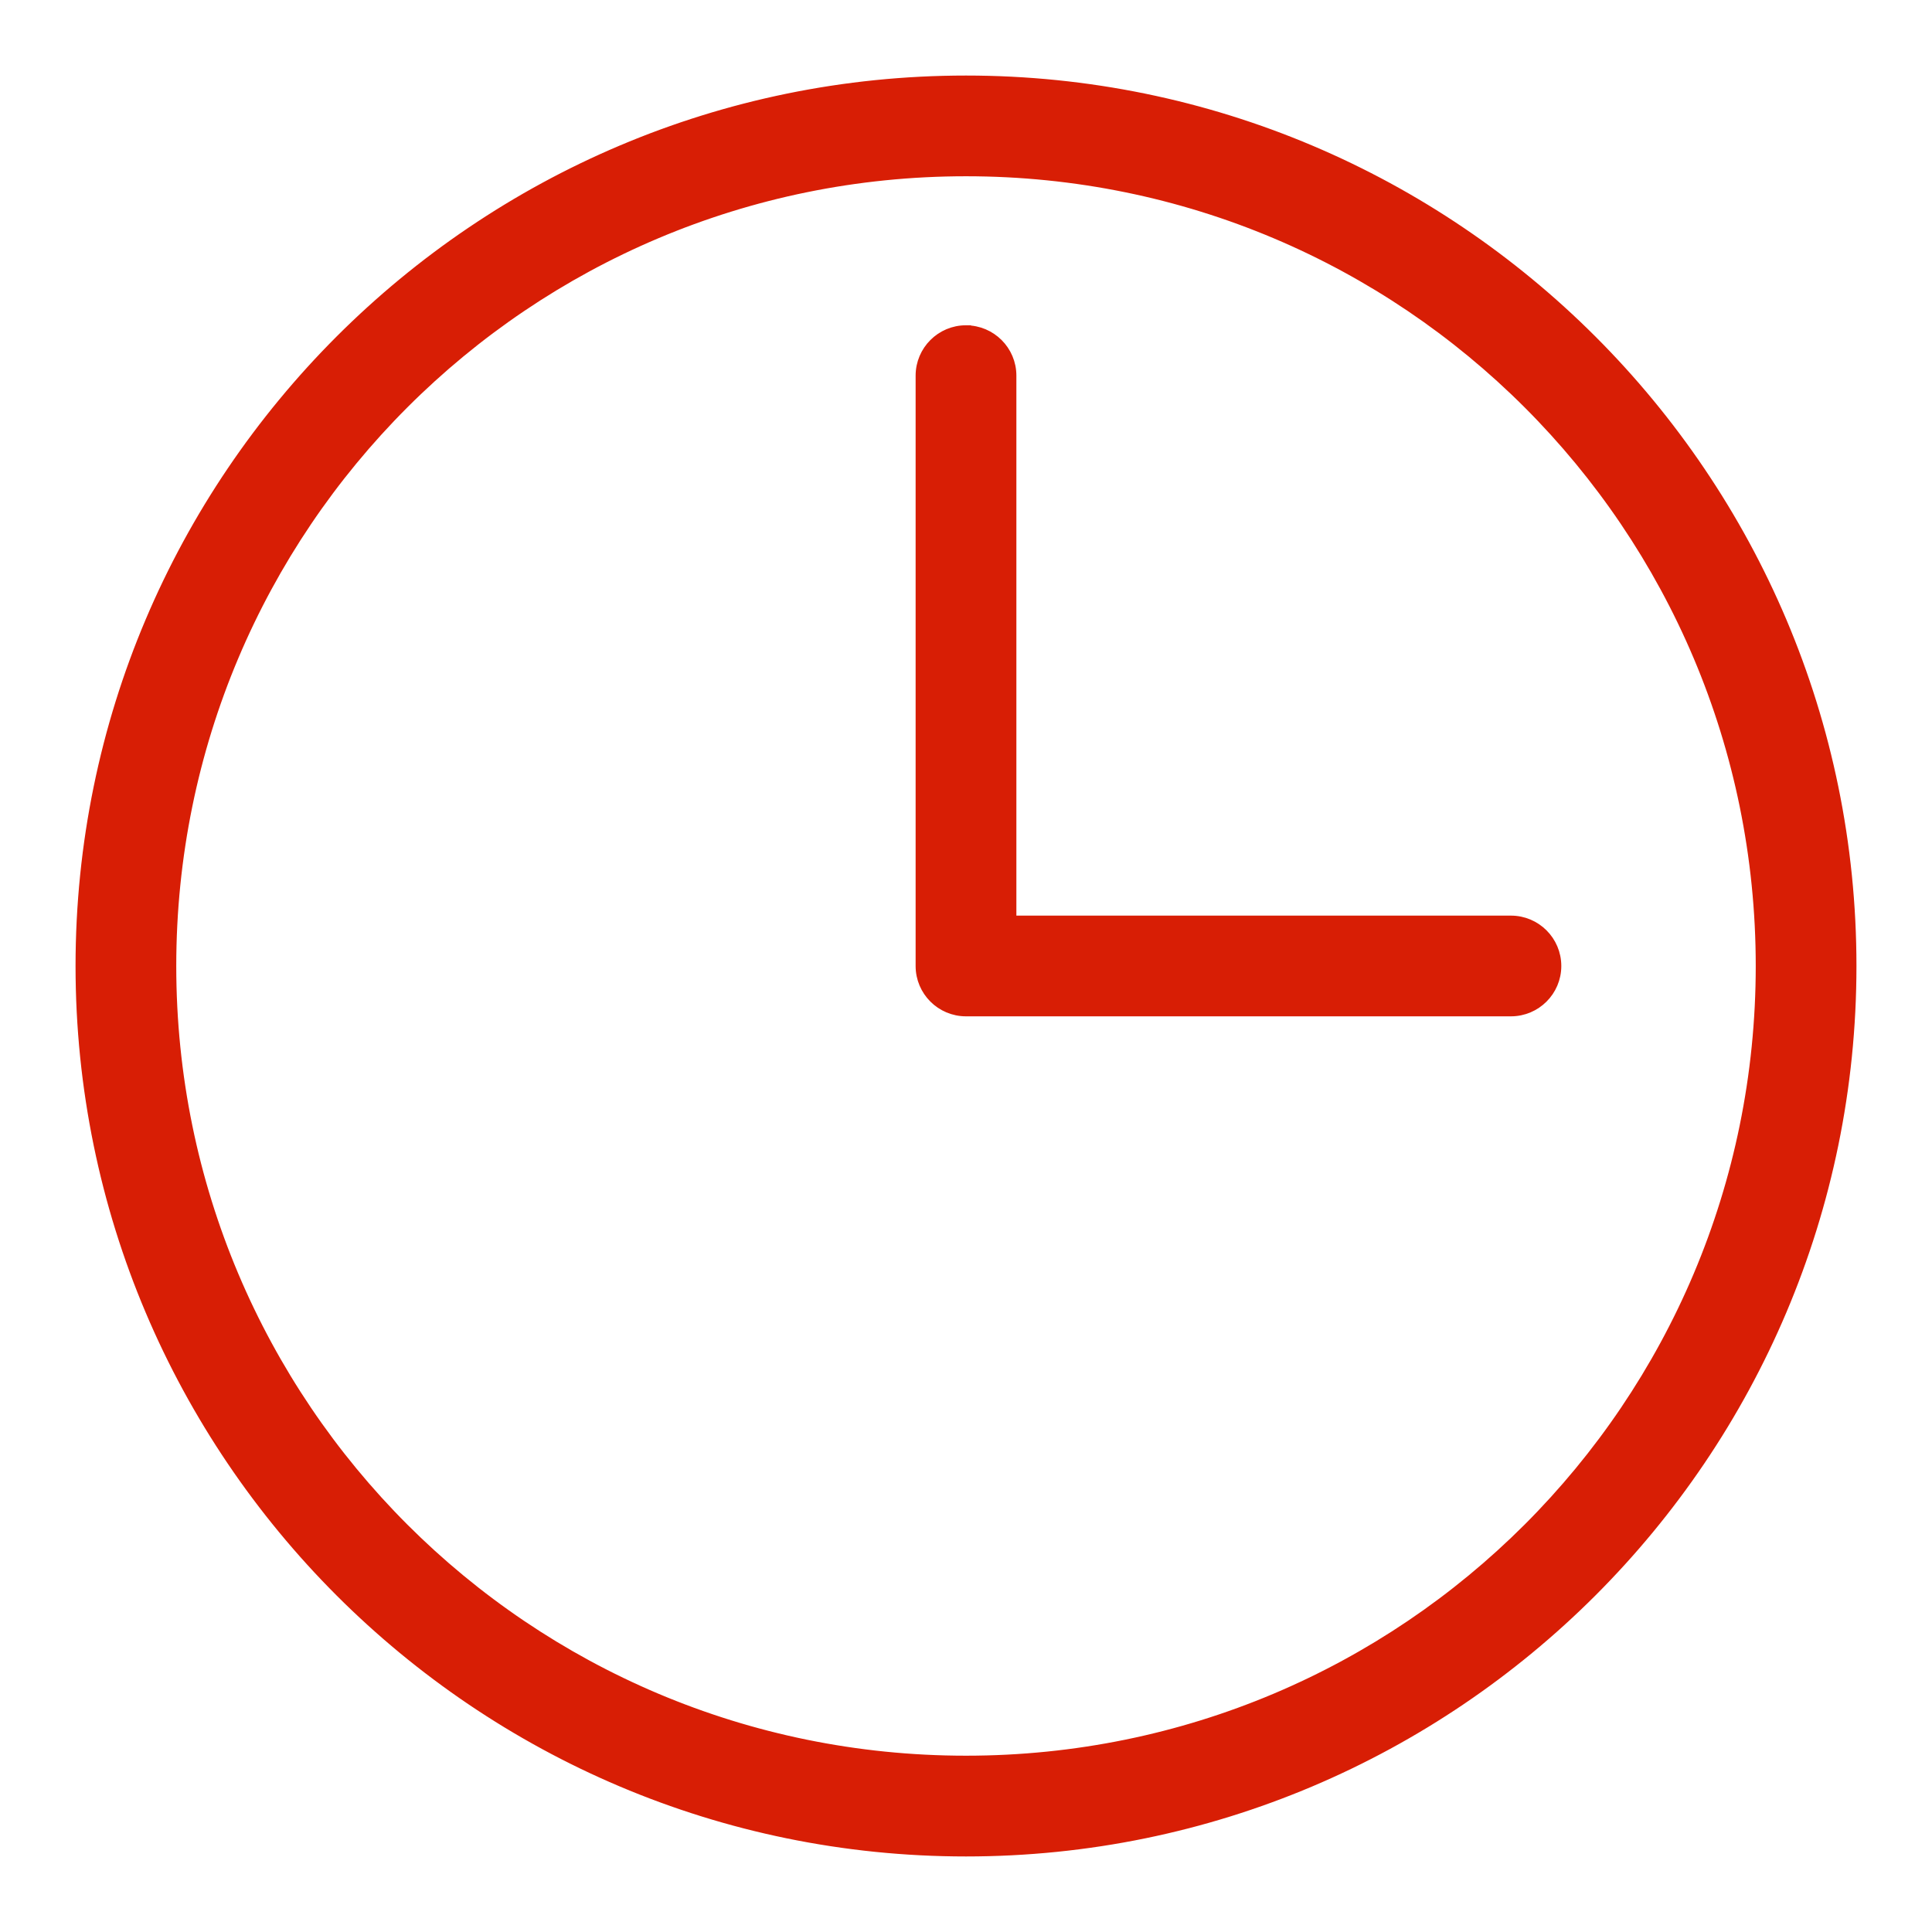 <svg width="39" height="39" viewBox="0 0 39 39" fill="none" xmlns="http://www.w3.org/2000/svg">
<path d="M19.5 1.625C9.639 1.625 1.625 9.639 1.625 19.5C1.625 29.361 9.639 37.375 19.5 37.375C29.361 37.375 37.375 29.361 37.375 19.5C37.375 9.639 29.361 1.625 19.5 1.625ZM19.5 3.458C28.37 3.458 35.542 10.63 35.542 19.5C35.542 28.37 28.37 35.541 19.5 35.541C10.63 35.541 3.458 28.37 3.458 19.5C3.458 10.63 10.63 3.458 19.5 3.458ZM19.5 6.666C18.994 6.666 18.583 7.077 18.583 7.583V19.5C18.583 20.006 18.994 20.416 19.5 20.416H30.5C31.006 20.416 31.417 20.006 31.417 19.5C31.417 18.993 31.006 18.583 30.5 18.583H20.417V7.583C20.417 7.077 20.006 6.667 19.5 6.667L19.5 6.666Z" fill="#D81E05" stroke="#D81E05" stroke-width="0.2"/>
</svg>
